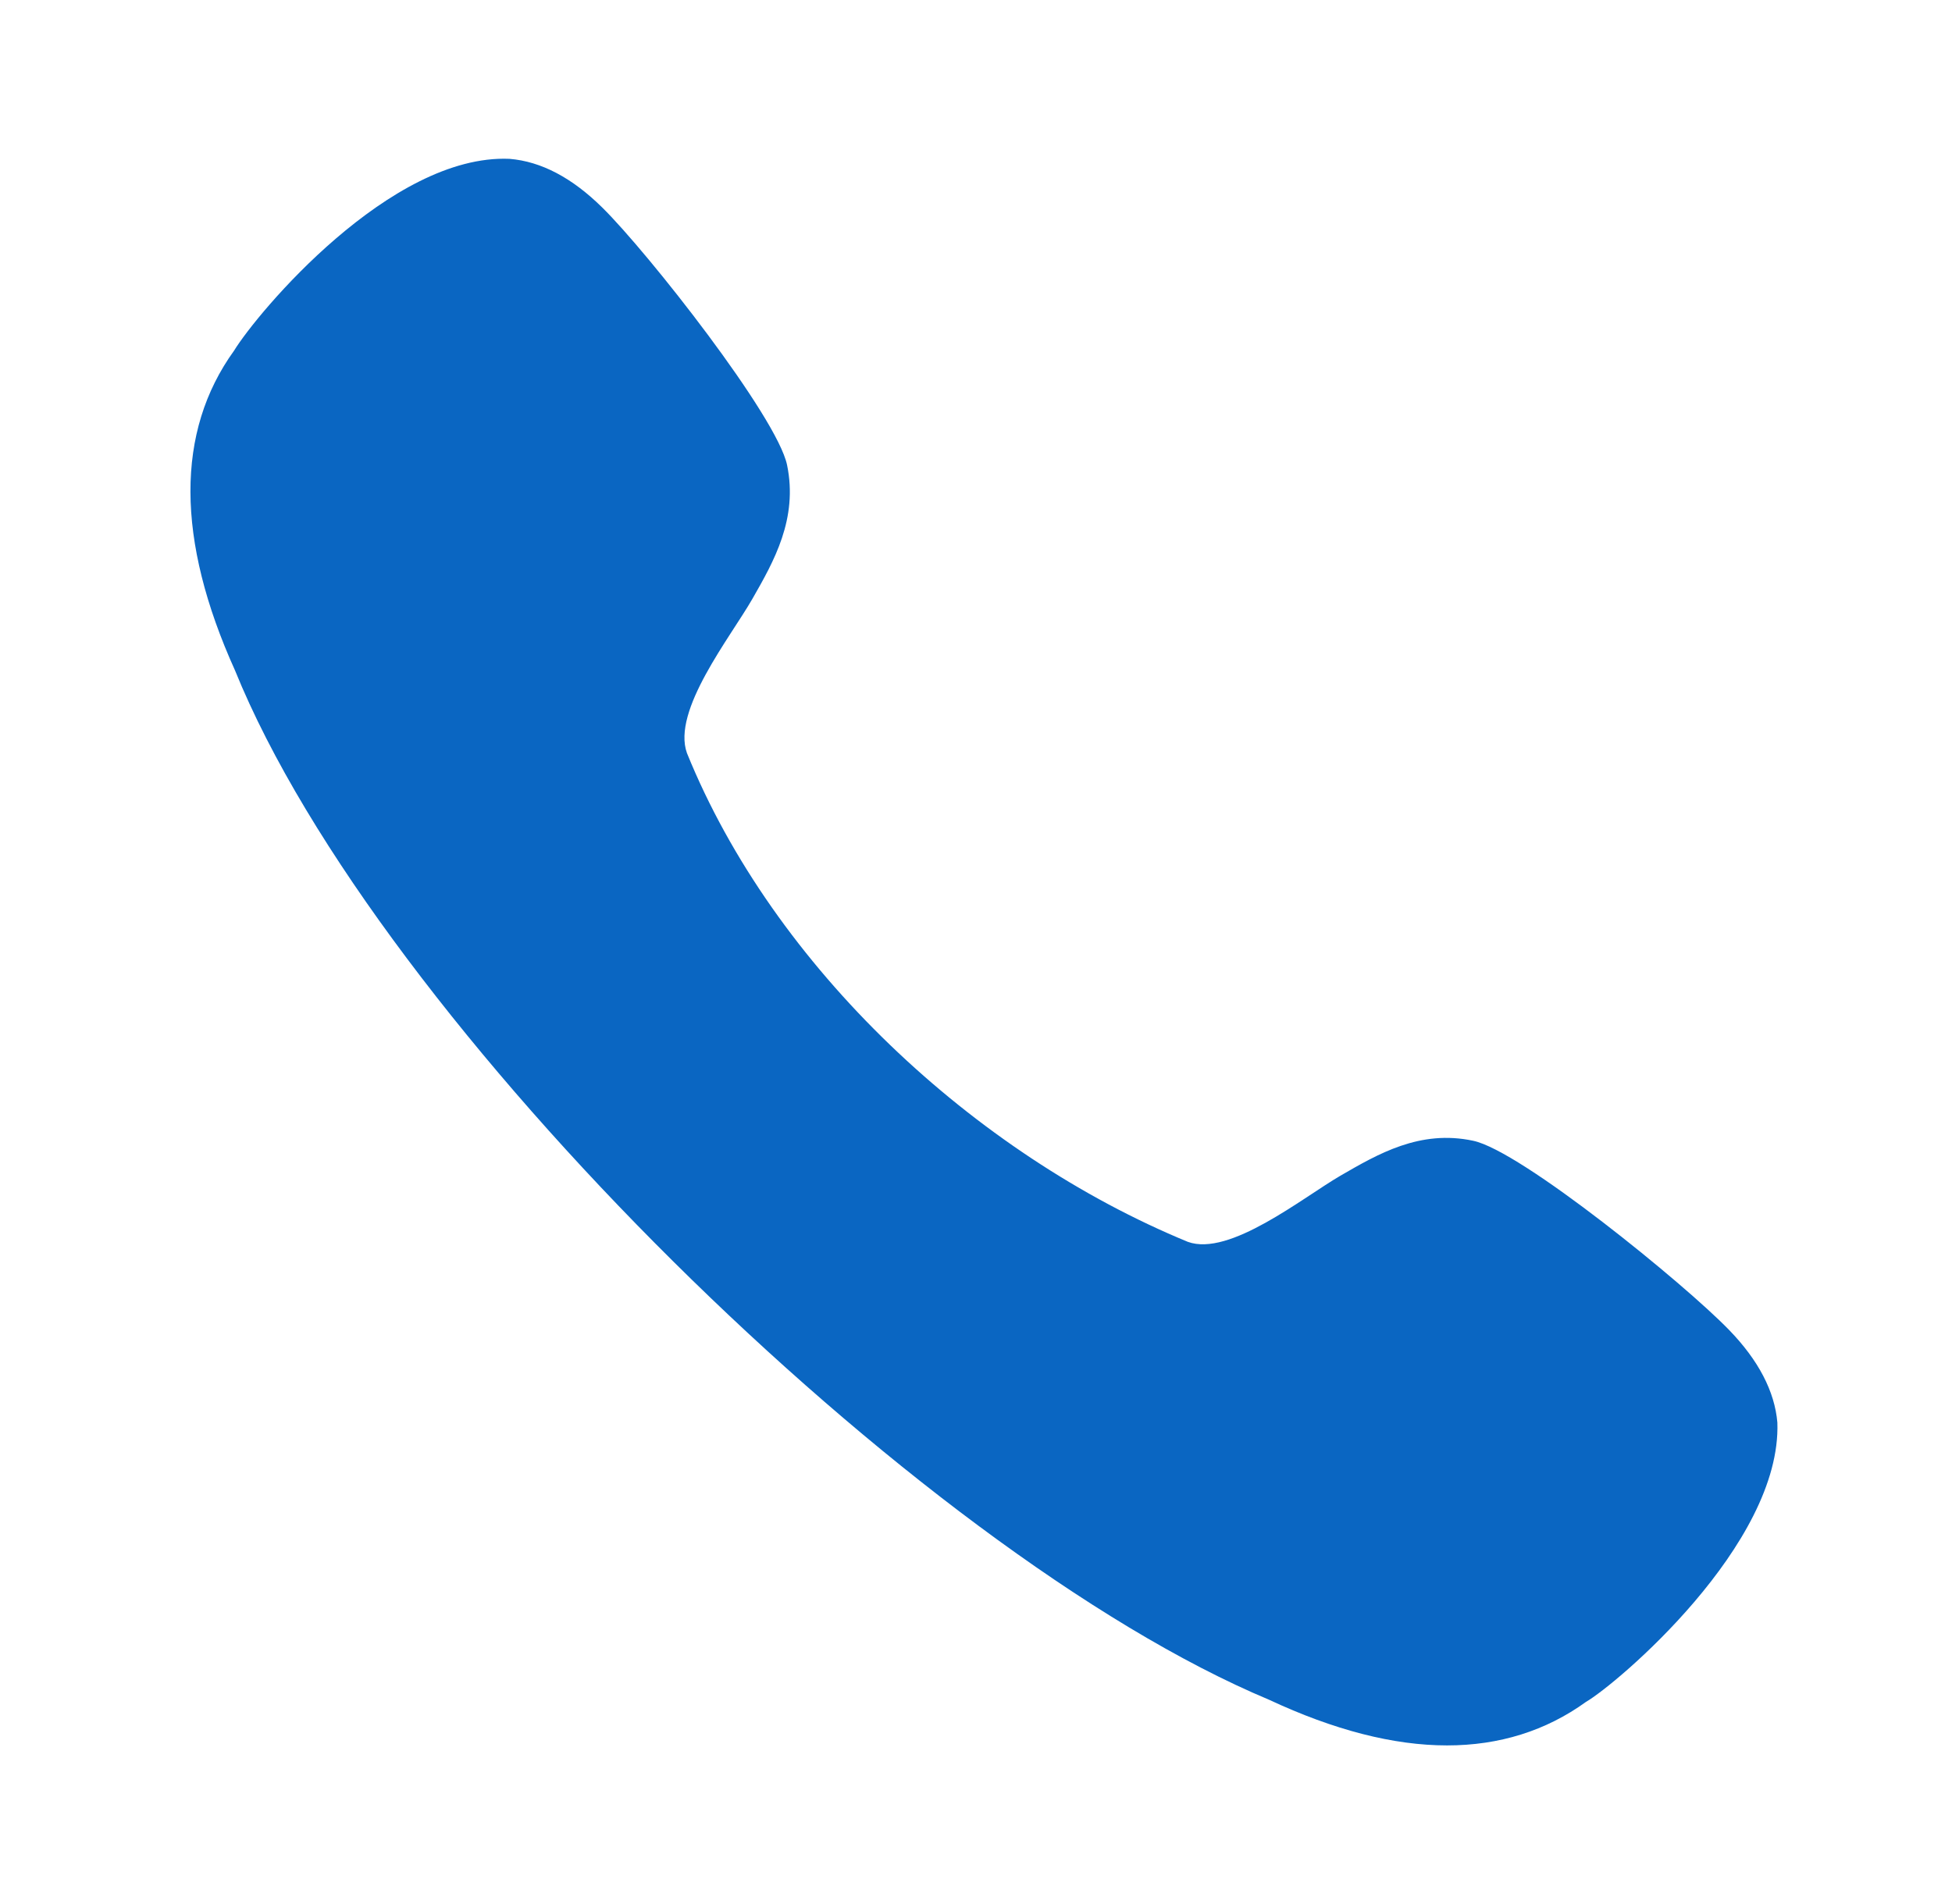 <svg width="41" height="40" viewBox="0 0 41 40" fill="none" xmlns="http://www.w3.org/2000/svg">
<path d="M30.945 23.966C29.825 23.725 28.94 24.245 28.155 24.699C27.352 25.167 25.825 26.406 24.95 26.089C20.468 24.243 16.254 20.321 14.429 15.822C14.107 14.928 15.34 13.391 15.805 12.578C16.255 11.792 16.764 10.898 16.532 9.77C16.322 8.756 13.609 5.303 12.649 4.359C12.016 3.735 11.368 3.392 10.703 3.337C8.2 3.229 5.406 6.568 4.916 7.367C3.688 9.07 3.695 11.336 4.936 14.084C7.929 21.464 19.246 32.603 26.654 35.708C28.021 36.347 29.271 36.668 30.394 36.668C31.493 36.668 32.472 36.361 33.313 35.753C33.947 35.387 37.423 32.454 37.332 29.885C37.276 29.23 36.934 28.575 36.319 27.941C35.382 26.972 31.951 24.178 30.945 23.966" fill="#0A66C2"/>
</svg>

